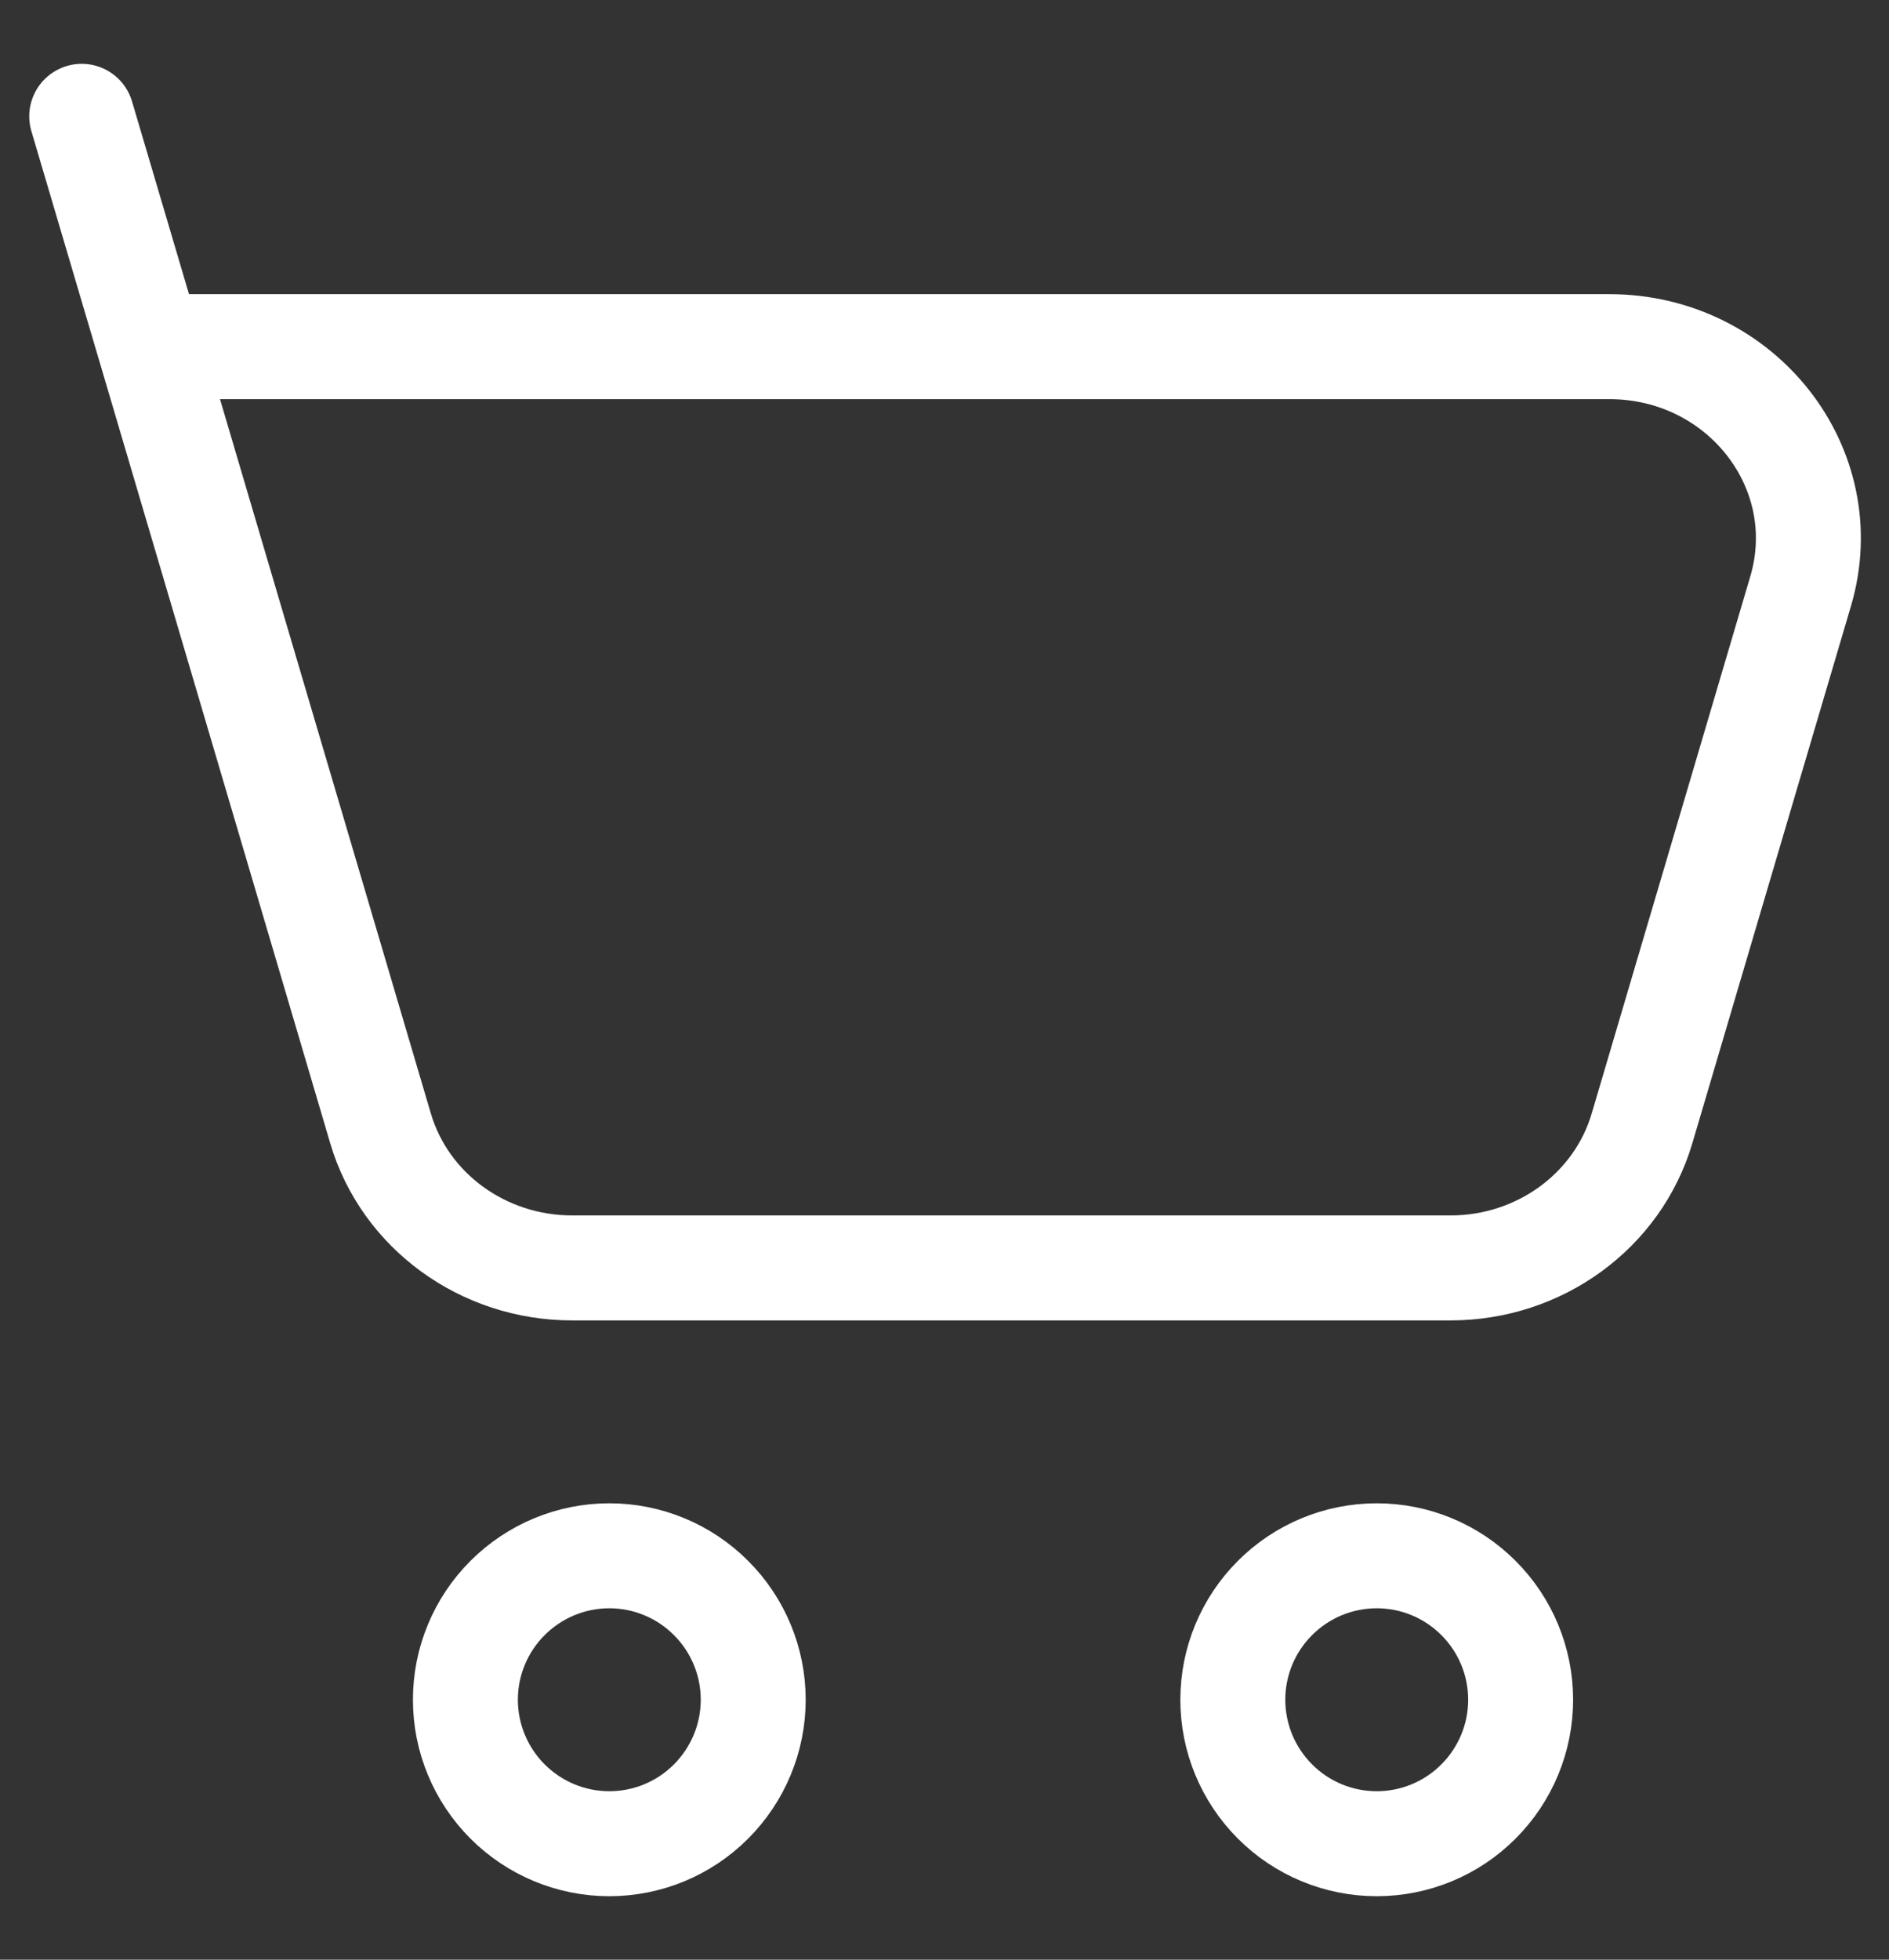 <svg width="27" height="28" viewBox="0 0 27 28" fill="none" xmlns="http://www.w3.org/2000/svg">
<rect x="0" y="0" width="27" height="28" fill="#333333" stroke="none"/>
<path d="M2.141 4.953H23.002C24.891 4.953 26.255 6.694 25.737 8.447L23.469 16.125C23.119 17.304 22.003 18.116 20.734 18.116H8.177C6.906 18.116 5.789 17.303 5.44 16.125L2.141 4.953ZM2.141 4.953L1.168 1.662M19.678 26.343C20.224 26.343 20.747 26.126 21.132 25.74C21.518 25.354 21.735 24.831 21.735 24.286C21.735 23.74 21.518 23.217 21.132 22.832C20.747 22.446 20.224 22.229 19.678 22.229C19.133 22.229 18.609 22.446 18.224 22.832C17.838 23.217 17.621 23.74 17.621 24.286C17.621 24.831 17.838 25.354 18.224 25.74C18.609 26.126 19.133 26.343 19.678 26.343ZM8.709 26.343C9.255 26.343 9.778 26.126 10.163 25.74C10.549 25.354 10.766 24.831 10.766 24.286C10.766 23.74 10.549 23.217 10.163 22.832C9.778 22.446 9.255 22.229 8.709 22.229C8.164 22.229 7.641 22.446 7.255 22.832C6.869 23.217 6.652 23.74 6.652 24.286C6.652 24.831 6.869 25.354 7.255 25.74C7.641 26.126 8.164 26.343 8.709 26.343Z" stroke="white" stroke-width="1.5" stroke-linecap="round" stroke-linejoin="round"/>
</svg>
